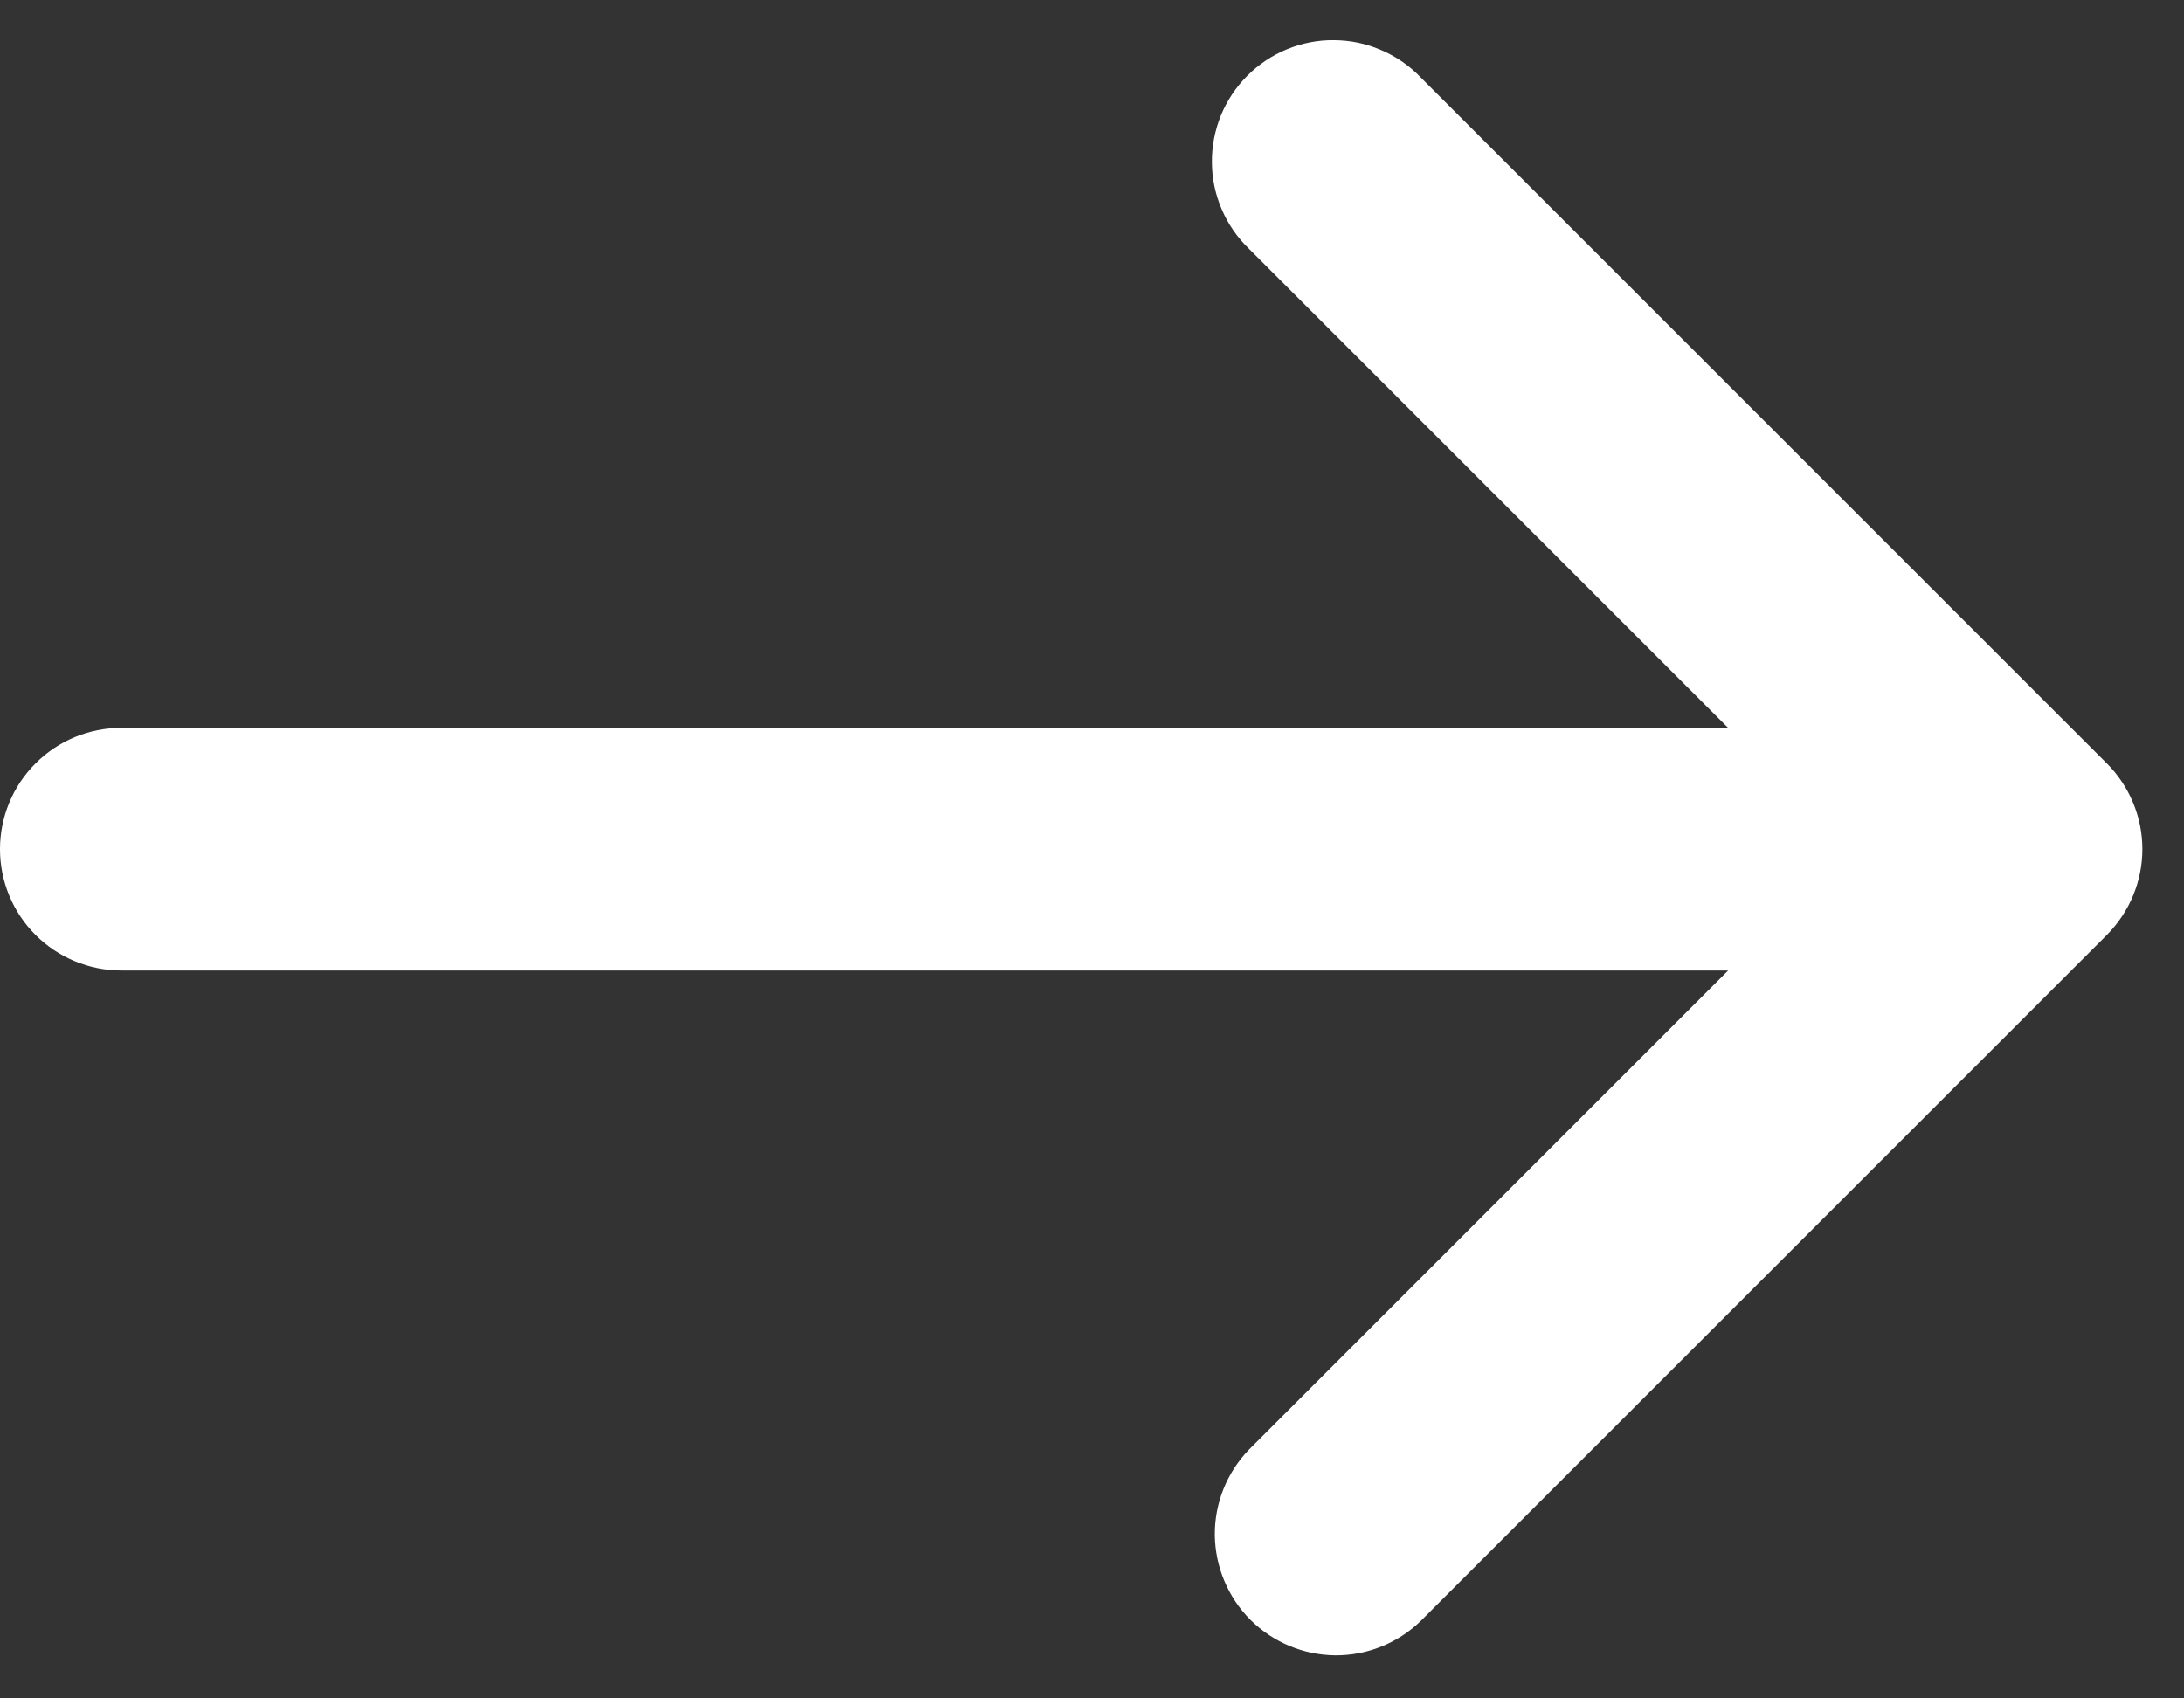 <?xml version="1.0" encoding="UTF-8"?> <svg xmlns="http://www.w3.org/2000/svg" width="18" height="14" viewBox="0 0 18 14" fill="none"><rect x="0" y="0" width="18" height="14" fill="#333333" stroke="none"/><path d="M17.364 7.707C17.551 7.519 17.657 7.265 17.657 7C17.657 6.735 17.551 6.48 17.364 6.293L11.707 0.636C11.615 0.54 11.504 0.464 11.382 0.412C11.26 0.359 11.129 0.332 10.996 0.331C10.864 0.329 10.732 0.355 10.609 0.405C10.486 0.455 10.374 0.53 10.281 0.623C10.187 0.717 10.112 0.829 10.062 0.952C10.012 1.075 9.987 1.206 9.988 1.339C9.989 1.472 10.016 1.603 10.069 1.725C10.121 1.847 10.197 1.958 10.293 2.05L14.243 6L1 6C0.735 6 0.48 6.105 0.293 6.293C0.105 6.48 -4.79636e-05 6.735 -4.79752e-05 7C-4.79868e-05 7.265 0.105 7.519 0.293 7.707C0.48 7.894 0.735 8 1 8L14.243 8L10.293 11.95C10.111 12.139 10.01 12.391 10.012 12.653C10.015 12.915 10.12 13.166 10.305 13.352C10.491 13.537 10.741 13.642 11.004 13.645C11.266 13.647 11.518 13.546 11.707 13.364L17.364 7.707Z" fill="white"></path></svg> 